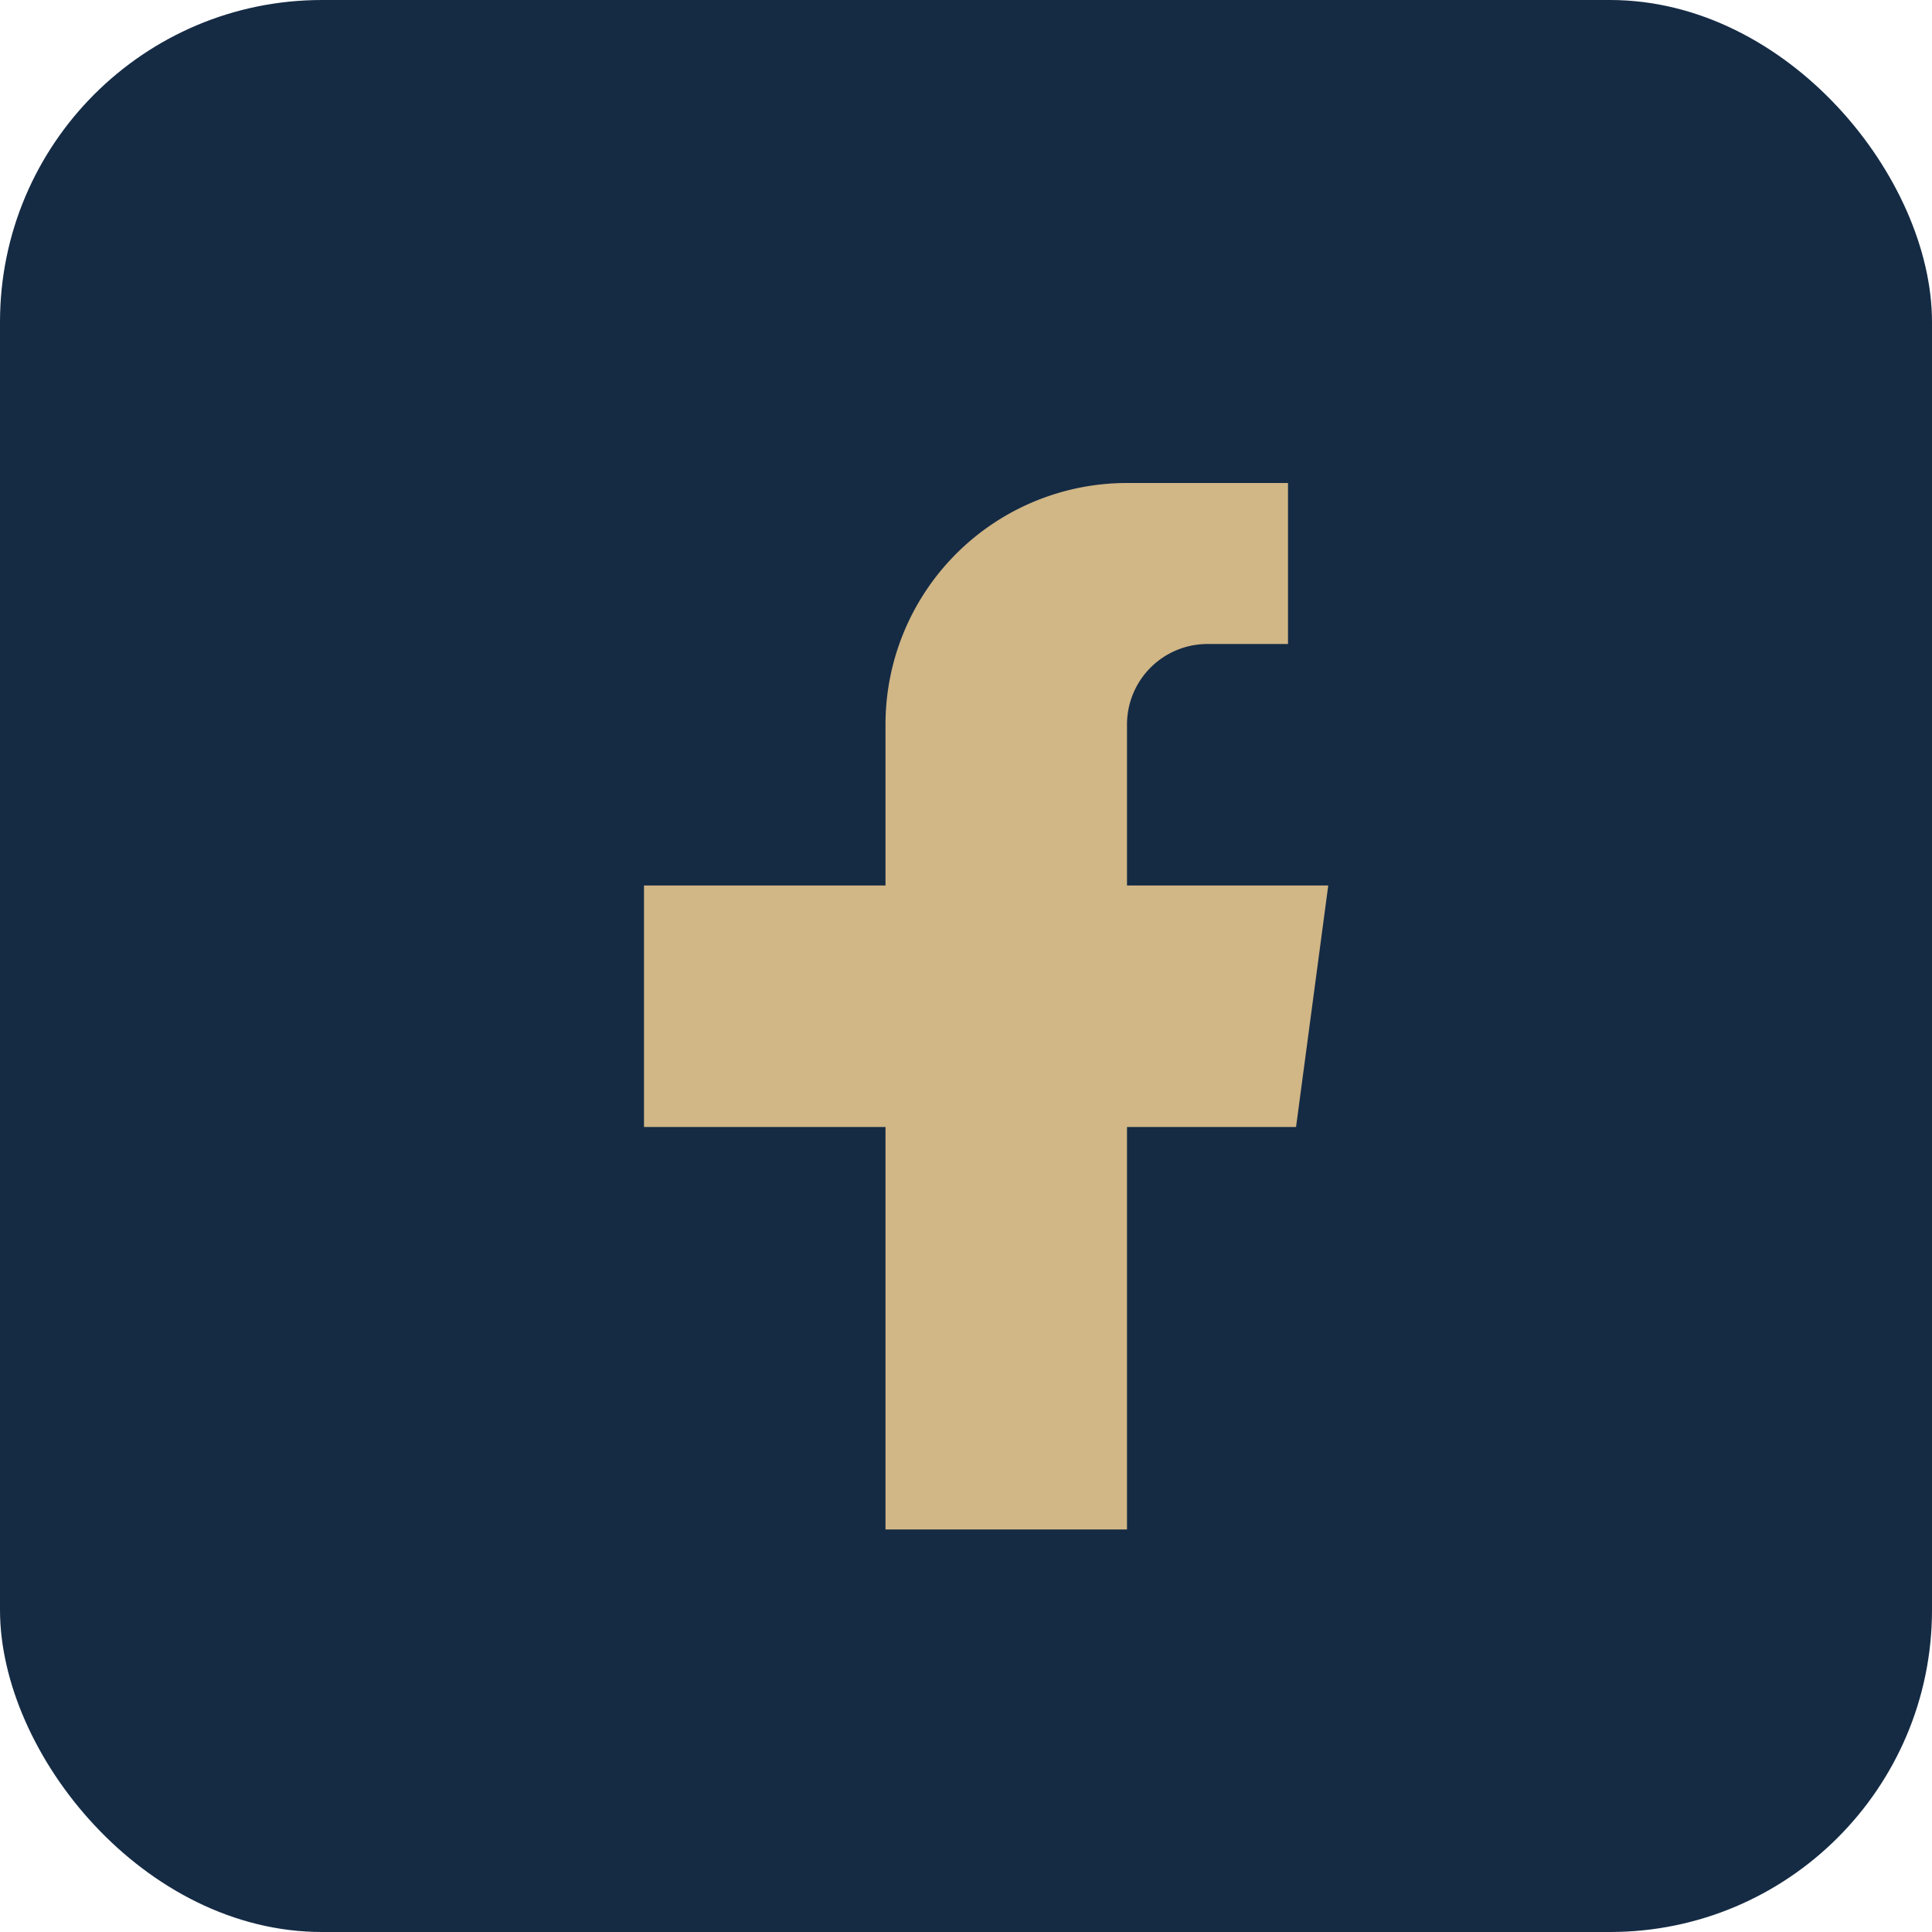 <?xml version="1.0" encoding="UTF-8"?>
<svg xmlns="http://www.w3.org/2000/svg" width="24" height="24" viewBox="0 0 24 24"><rect width="24" height="24" rx="4" fill="#152B44"/><path d="M14 8h2V6h-2a3 3 0 0 0-3 3v2H8v3h3v5h3v-5h2.1l.4-3H14V9a1 1 0 0 1 1-1z" fill="#D1B686"/></svg>